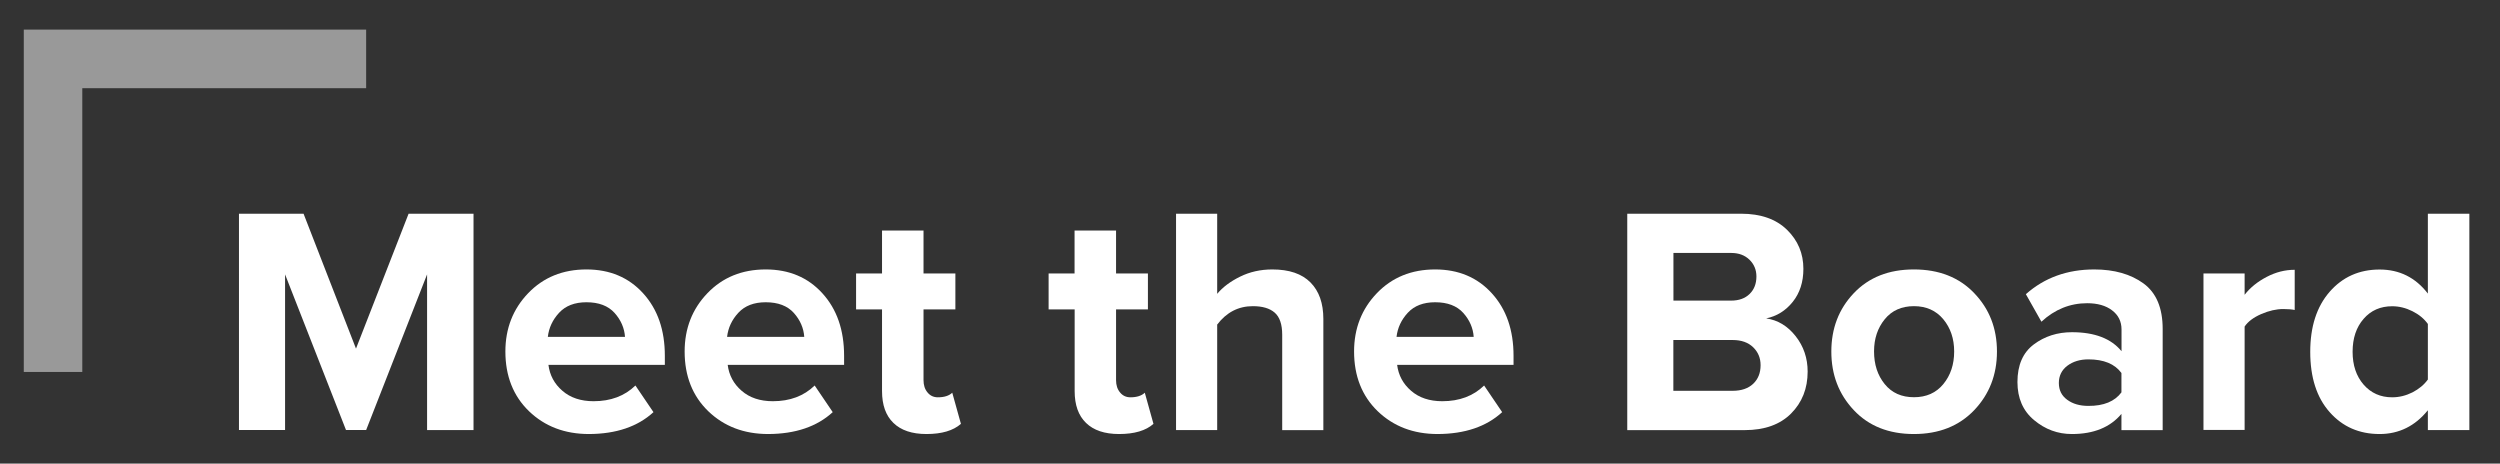 <?xml version="1.0" encoding="utf-8"?>
<!-- Generator: Adobe Illustrator 25.2.0, SVG Export Plug-In . SVG Version: 6.00 Build 0)  -->
<svg version="1.1" id="Layer_1" xmlns="http://www.w3.org/2000/svg" xmlns:xlink="http://www.w3.org/1999/xlink" x="0px" y="0px"
	 viewBox="0 0 2880 534.1" style="enable-background:new 0 0 2880 534.1;" xml:space="preserve">
<rect x="0" y="0" width="2880" height="534.1" fill="#333333" stroke="none"/>
<style type="text/css">
	.st0{fill:#262262;}
	.st1{clip-path:url(#SVGID_2_);fill:none;stroke:#455B9B;stroke-width:4;stroke-miterlimit:10;}
	.st2{opacity:0.5;}
	.st3{clip-path:url(#SVGID_4_);}
	.st4{fill:none;stroke:#455B9B;stroke-width:10.705;stroke-miterlimit:10;}
	.st5{clip-path:url(#SVGID_6_);}
	.st6{fill:none;stroke:#455B9B;stroke-width:8.886;stroke-miterlimit:10;}
	.st7{clip-path:url(#SVGID_8_);}
	.st8{fill:#FFFFFF;}
	.st9{fill:#F6921E;}
	.st10{fill:none;stroke:#FFFFFF;stroke-width:27.972;}
	.st11{opacity:0.3;}
	.st12{fill:none;stroke:#FFFFFF;stroke-width:3;stroke-linecap:round;}
	.st13{opacity:0.5;fill:#FFFFFF;}
</style>
<g>
	<polygon class="st13" points="94.8,428.5 27.4,428.5 27.4,34.1 421.8,34.1 421.8,101.6 94.8,101.6 	"/>
	<g>
		<path class="st8" d="M492,495.4V316.1l-70.2,179.3h-23.2l-70.2-179.3v179.3h-53.1V246.2h74.4l60.4,155.4l60.6-155.4h74.8v249.2
			H492z"/>
		<path class="st8" d="M582.2,404.9c0-26.6,8.8-49,26.3-67.2c17.5-18.2,39.9-27.3,67.1-27.3c26.9,0,48.7,9.2,65.3,27.5
			c16.7,18.3,25,42.3,25,72v10.4H631.8c1.5,11.9,6.8,21.9,16.1,29.9c9.2,8,21.2,12,35.9,12c19.7,0,35.8-6,48.2-18.1l20.8,30.7
			c-18.2,16.7-43,25.1-74.3,25.2c-27.9,0-50.9-8.8-69.1-26.3C591.3,456.2,582.2,433.2,582.2,404.9z M675.6,348.2
			c-13.5,0-24,4-31.5,12.1c-7.5,8.1-11.8,17.4-13,27.8h88.9c-0.7-10.2-4.7-19.4-12-27.6C700.6,352.3,689.8,348.2,675.6,348.2z"/>
		<path class="st8" d="M788.7,404.9c0-26.6,8.8-49,26.3-67.2c17.5-18.2,39.9-27.3,67.1-27.3c26.9,0,48.7,9.2,65.3,27.5
			c16.7,18.3,25,42.3,25,72v10.4H838.3c1.5,11.9,6.8,21.9,16.1,29.9c9.2,8,21.2,12,35.9,12c19.7,0,35.8-6,48.2-18.1l20.8,30.7
			c-18.2,16.7-43,25.1-74.3,25.2c-27.9,0-50.9-8.8-69.1-26.3C797.8,456.2,788.7,433.2,788.7,404.9z M882.1,348.2
			c-13.5,0-24,4-31.5,12.1c-7.5,8.1-11.8,17.4-13,27.8h88.9c-0.7-10.2-4.7-19.4-12-27.6C907.1,352.3,896.3,348.2,882.1,348.2z"/>
		<path class="st8" d="M1067.3,500c-16.7,0-29.4-4.3-38.1-12.8c-8.8-8.5-13.1-20.7-13.1-36.7v-94.1h-29.9V315h29.9v-49.4h47.8V315
			h36.7v41.4h-36.7v81.6c0,5.7,1.5,10.4,4.6,14.1c3,3.7,7,5.6,11.9,5.6c7.4,0,13-1.8,16.6-5.3l10,35.9
			C1098.1,496.1,1084.9,500,1067.3,500z"/>
		<path class="st8" d="M1289.2,500c-16.7,0-29.4-4.3-38.1-12.8c-8.8-8.5-13.1-20.7-13.1-36.7v-94.1H1208V315h29.9v-49.4h47.8V315
			h36.7v41.4h-36.7v81.6c0,5.7,1.5,10.4,4.6,14.1c3,3.7,7,5.6,11.9,5.6c7.4,0,13-1.8,16.6-5.3l10,35.9
			C1320,496.1,1306.8,500,1289.2,500z"/>
		<path class="st8" d="M1477.1,495.4V385.6c0-11.9-2.9-20.4-8.6-25.4c-5.7-5-14.1-7.5-25.2-7.5c-16.7,0-30.3,7.1-41.1,21.2v121.5
			h-47.4V246.2h47.4v92.3c6.4-7.7,15.2-14.3,26.4-19.8c11.1-5.5,23.5-8.3,37.1-8.3c19.5,0,34.1,5,44,15c9.9,10,14.8,24,14.8,42
			v128.1H1477.1z"/>
		<path class="st8" d="M1559.9,404.9c0-26.6,8.8-49,26.3-67.2c17.5-18.2,39.9-27.3,67.1-27.3c26.9,0,48.7,9.2,65.3,27.5
			c16.7,18.3,25,42.3,25,72v10.4h-134.1c1.5,11.9,6.8,21.9,16.1,29.9c9.2,8,21.2,12,35.9,12c19.7,0,35.8-6,48.2-18.1l20.8,30.7
			c-18.2,16.7-43,25.1-74.3,25.2c-27.9,0-50.9-8.8-69.1-26.3C1569,456.2,1559.9,433.2,1559.9,404.9z M1653.3,348.2
			c-13.5,0-24,4-31.5,12.1c-7.5,8.1-11.8,17.4-13,27.8h88.9c-0.7-10.2-4.7-19.4-12-27.6C1678.3,352.3,1667.5,348.2,1653.3,348.2z"/>
		<path class="st8" d="M1874.6,495.4V246.2h131.2c22.6,0,40.2,6.2,52.8,18.5c12.6,12.3,18.9,27.3,18.9,45c0,15.2-4.1,27.9-12.3,38.1
			c-8.2,10.2-18.4,16.5-30.6,19c13.5,1.9,24.8,8.8,34,20.5c9.2,11.7,13.8,25.3,13.8,40.8c0,19.5-6.4,35.5-19.1,48.3
			c-12.7,12.7-30.5,19.1-53.4,19.1H1874.6z M1927.7,346.3h66.6c9,0,16.1-2.6,21.3-7.7c5.2-5.1,7.8-11.8,7.8-20.1
			c0-7.7-2.7-14.1-8-19.3c-5.4-5.2-12.3-7.8-21-7.8h-66.6V346.3z M1927.7,450.2h68.4c10,0,17.8-2.7,23.5-8
			c5.7-5.4,8.6-12.5,8.6-21.5c0-8.3-2.9-15.2-8.6-20.7c-5.7-5.5-13.6-8.3-23.5-8.3h-68.4V450.2z"/>
		<path class="st8" d="M2274.3,472.5c-17.5,18.3-40.6,27.5-69.5,27.5c-28.9,0-52-9.2-69.2-27.5c-17.3-18.3-25.9-40.8-25.9-67.5
			c0-26.7,8.6-49.1,25.9-67.3c17.3-18.2,40.3-27.3,69.2-27.3c28.9,0,52.1,9.1,69.5,27.3c17.5,18.2,26.2,40.6,26.2,67.3
			C2300.5,431.7,2291.7,454.2,2274.3,472.5z M2171.2,442.5c8.2,10.1,19.4,15.1,33.7,15.1c14.2,0,25.5-5,33.8-15.1
			c8.3-10.1,12.5-22.6,12.5-37.6c0-14.7-4.2-27.1-12.5-37.1c-8.3-10-19.6-15.1-33.8-15.1c-14.2,0-25.5,5-33.7,15.1
			c-8.2,10.1-12.3,22.4-12.3,37C2158.9,419.9,2163,432.4,2171.2,442.5z"/>
		<path class="st8" d="M2443.9,495.4v-18.6c-12.9,15.4-31.9,23.2-57.1,23.2c-16.2,0-30.7-5.3-43.5-16
			c-12.8-10.6-19.2-25.3-19.2-43.9c0-19.5,6.3-33.9,18.8-43.3c12.5-9.4,27.2-14.1,44-14.1c26.1,0,45.2,7.3,57.1,21.9v-25
			c0-9.2-3.6-16.6-10.9-22.1c-7.2-5.5-16.8-8.2-28.7-8.2c-19.7,0-37.3,7.1-52.7,21.3l-17.9-31.7c21.4-19,47.7-28.5,78.8-28.5
			c23.1,0,42,5.4,56.7,16.1c14.7,10.7,22.1,28.2,22.1,52.4v116.6H2443.9z M2443.9,452v-22.3c-7.7-10.5-20.4-15.7-38.1-15.7
			c-9.7,0-17.8,2.5-24.3,7.4c-6.4,4.9-9.7,11.5-9.7,19.8c0,8.3,3.2,14.7,9.7,19.4c6.4,4.7,14.5,7,24.3,7
			C2423.5,467.7,2436.2,462.4,2443.9,452z"/>
		<path class="st8" d="M2538.4,495.4V315h47.4v24.6c6.4-8.3,14.9-15.1,25.4-20.6c10.5-5.5,21.2-8.2,32.3-8.2v46.3
			c-3.3-0.7-7.7-1.1-13.1-1.1c-8,0-16.5,1.9-25.5,5.8c-8.9,3.9-15.3,8.7-19.1,14.4v119.1H2538.4z"/>
		<path class="st8" d="M2796.9,495.4v-22.8c-14.7,18.2-33.3,27.4-55.6,27.4c-23.5,0-42.7-8.4-57.6-25.3
			c-14.9-16.8-22.3-40-22.3-69.4c0-28.9,7.4-52,22.3-69.1s34.1-25.7,57.6-25.7c22.9,0,41.4,9.2,55.6,27.7v-92h47.8v249.2H2796.9z
			 M2796.9,437.2v-64c-4.3-6-10.2-10.9-17.8-14.7c-7.6-3.8-15.4-5.7-23.3-5.7c-13.5,0-24.5,4.8-32.9,14.5
			c-8.5,9.7-12.7,22.4-12.7,38c0,15.4,4.2,28,12.7,37.8c8.5,9.7,19.4,14.6,32.9,14.6c8,0,15.8-1.9,23.4-5.7
			C2786.7,448.1,2792.6,443.2,2796.9,437.2z"/>
	</g>
</g>
</svg>
